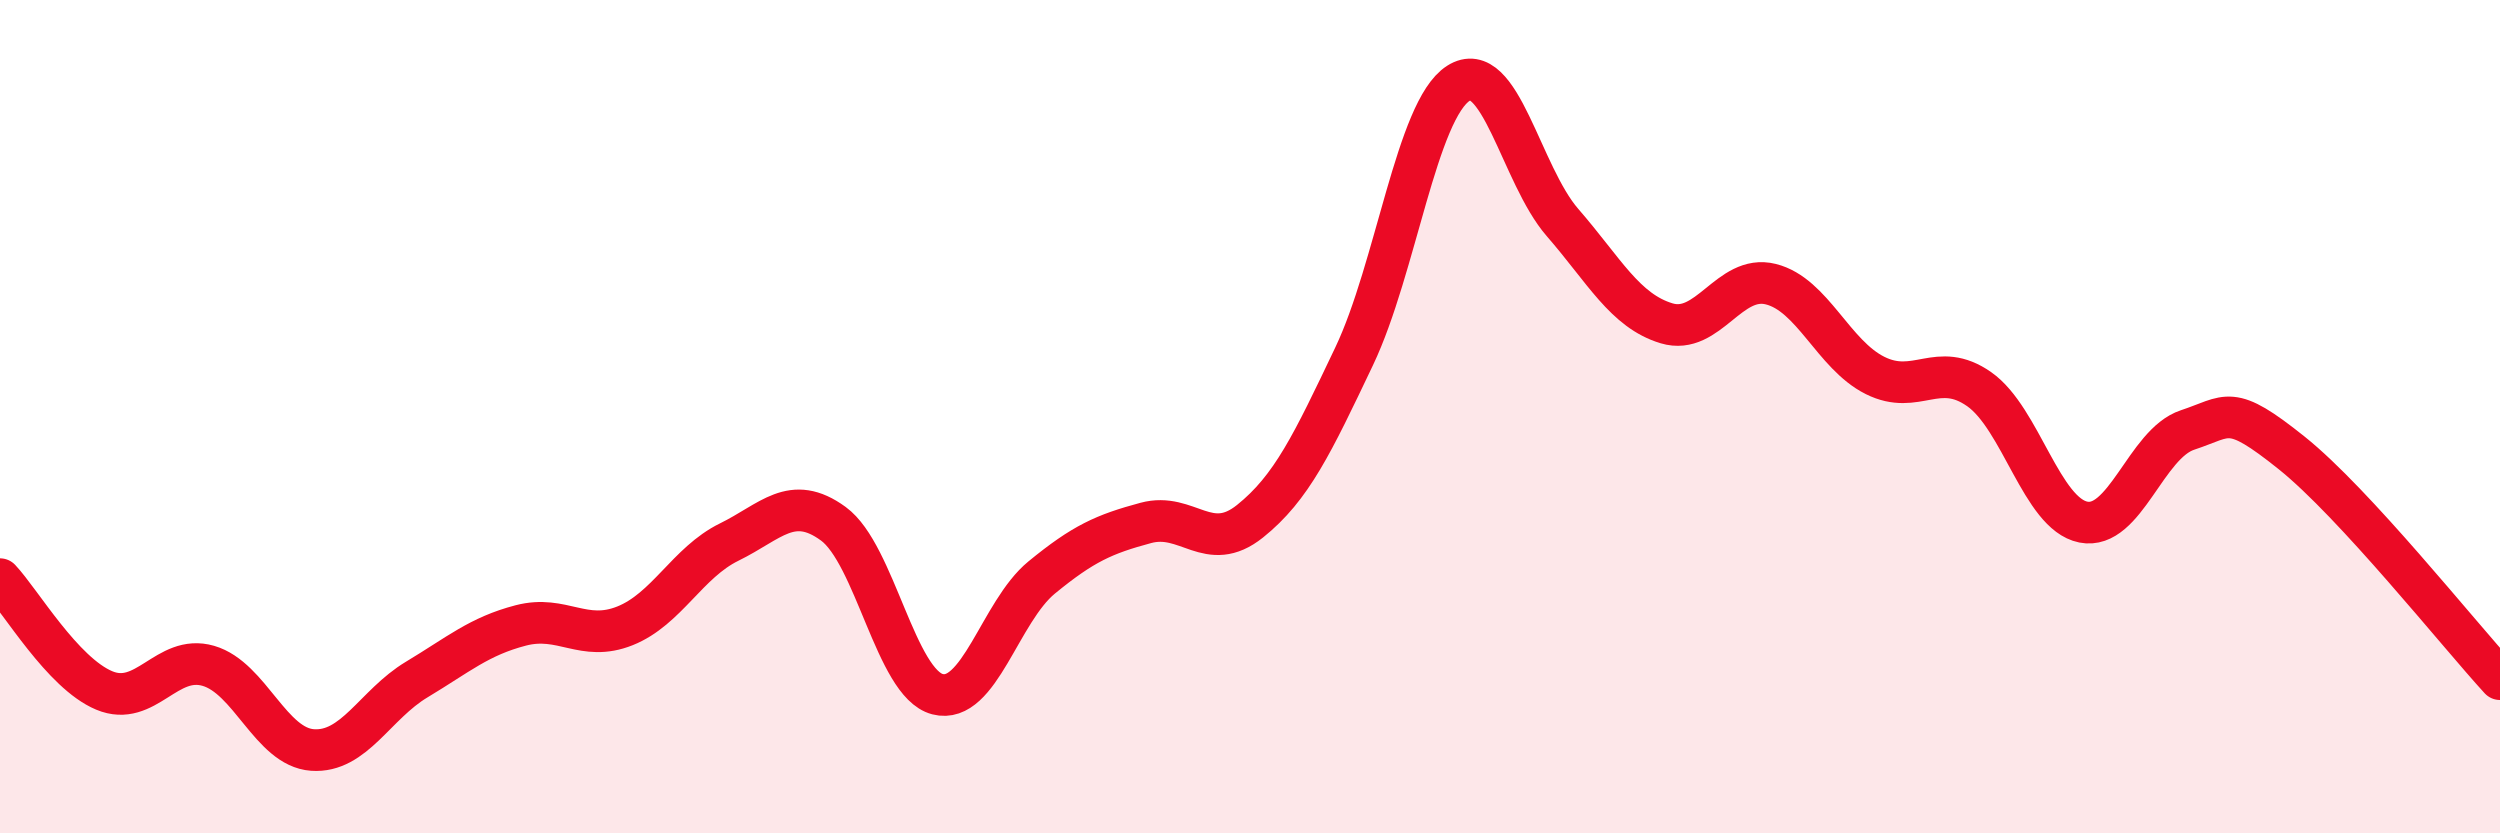 
    <svg width="60" height="20" viewBox="0 0 60 20" xmlns="http://www.w3.org/2000/svg">
      <path
        d="M 0,13.9 C 0.5,14.43 1.5,16.15 2.5,16.57 C 3.5,16.99 4,15.69 5,15.98 C 6,16.27 6.5,17.93 7.5,18 C 8.5,18.07 9,16.91 10,16.31 C 11,15.71 11.5,15.27 12.5,15.01 C 13.5,14.75 14,15.42 15,15.02 C 16,14.62 16.5,13.5 17.5,13.01 C 18.5,12.52 19,11.84 20,12.57 C 21,13.3 21.5,16.4 22.5,16.66 C 23.5,16.92 24,14.68 25,13.86 C 26,13.04 26.5,12.82 27.5,12.55 C 28.5,12.28 29,13.31 30,12.51 C 31,11.71 31.5,10.65 32.5,8.55 C 33.5,6.45 34,2.64 35,2 C 36,1.36 36.5,4.19 37.5,5.34 C 38.5,6.49 39,7.46 40,7.76 C 41,8.06 41.5,6.57 42.5,6.82 C 43.5,7.07 44,8.51 45,9.01 C 46,9.51 46.5,8.64 47.5,9.34 C 48.5,10.04 49,12.33 50,12.53 C 51,12.73 51.5,10.65 52.5,10.32 C 53.5,9.99 53.5,9.67 55,10.87 C 56.5,12.07 59,15.21 60,16.3L60 20L0 20Z"
        fill="#EB0A25"
        opacity="0.1"
        stroke-linecap="round"
        stroke-linejoin="round"
      />
      <path
        d="M 0,13.9 C 0.5,14.43 1.5,16.15 2.5,16.57 C 3.5,16.99 4,15.69 5,15.98 C 6,16.27 6.5,17.93 7.5,18 C 8.5,18.07 9,16.91 10,16.31 C 11,15.71 11.5,15.27 12.5,15.01 C 13.5,14.75 14,15.42 15,15.02 C 16,14.62 16.5,13.5 17.5,13.01 C 18.5,12.52 19,11.84 20,12.57 C 21,13.3 21.5,16.4 22.5,16.66 C 23.5,16.92 24,14.68 25,13.86 C 26,13.04 26.5,12.82 27.5,12.55 C 28.5,12.28 29,13.31 30,12.51 C 31,11.71 31.5,10.65 32.5,8.55 C 33.5,6.45 34,2.64 35,2 C 36,1.36 36.5,4.19 37.5,5.34 C 38.5,6.49 39,7.46 40,7.76 C 41,8.06 41.5,6.57 42.5,6.82 C 43.5,7.07 44,8.51 45,9.01 C 46,9.51 46.5,8.64 47.5,9.34 C 48.5,10.04 49,12.33 50,12.53 C 51,12.73 51.5,10.65 52.5,10.32 C 53.5,9.99 53.5,9.67 55,10.87 C 56.5,12.07 59,15.21 60,16.3"
        stroke="#EB0A25"
        stroke-width="1"
        fill="none"
        stroke-linecap="round"
        stroke-linejoin="round"
      />
    </svg>
  